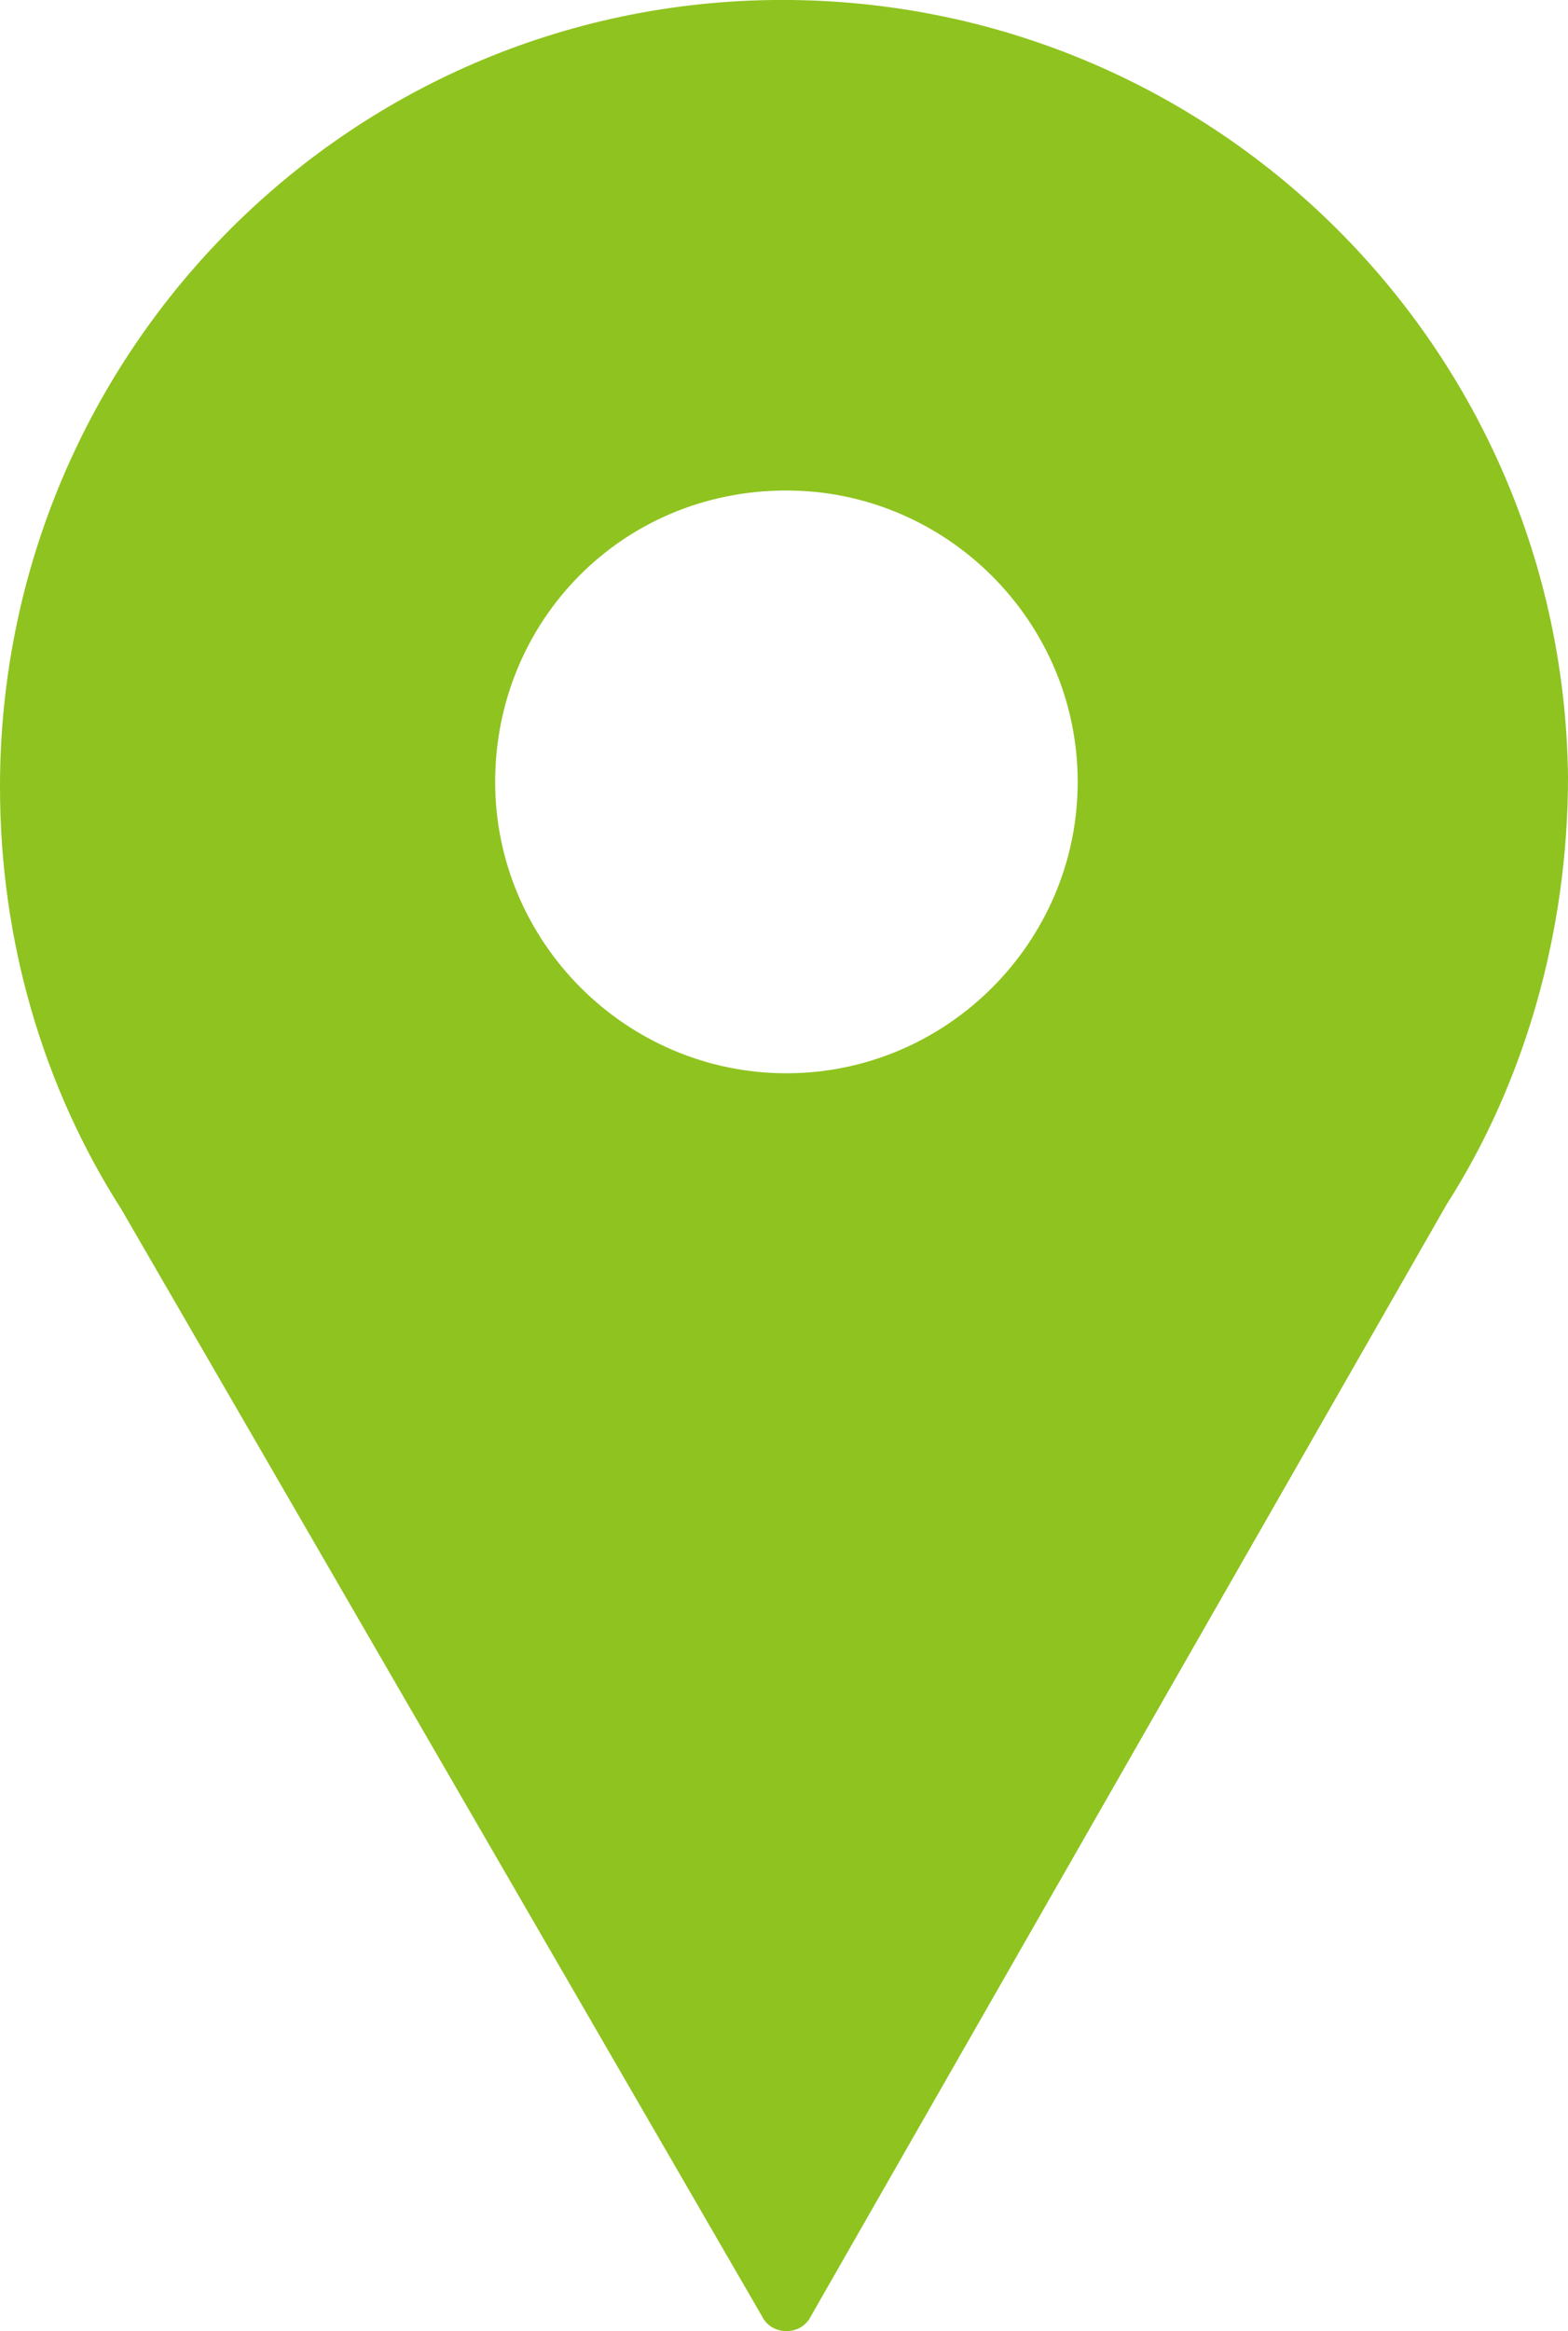 <?xml version="1.0" encoding="utf-8"?>
<!-- Generator: Adobe Illustrator 22.1.0, SVG Export Plug-In . SVG Version: 6.00 Build 0)  -->
<svg version="1.1" id="レイヤー_1" xmlns="http://www.w3.org/2000/svg" xmlns:xlink="http://www.w3.org/1999/xlink" x="0px"
	 y="0px" width="16.15px" height="24px" viewBox="0 0 16.15 24" style="enable-background:new 0 0 16.15 24;" xml:space="preserve">
<style type="text/css">
	.st0{fill:#8FC31F;}
</style>
<path class="st0" d="M14.9,12.4c0.8-1.25,1.25-2.8,1.25-4.4c-0.05-4.4-3.6-7.95-8-8C3.65-0.049,0,3.6,0,8.1
	c0,1.6,0.45,3.1,1.25,4.35l6.6,11.4c0.1,0.2,0.4,0.2,0.5,0L14.9,12.4z M8.1,5.05c1.65,0,3,1.35,3,3s-1.35,3-3,3s-3-1.35-3-3
	S6.4,5.05,8.1,5.05z"/>
</svg>
